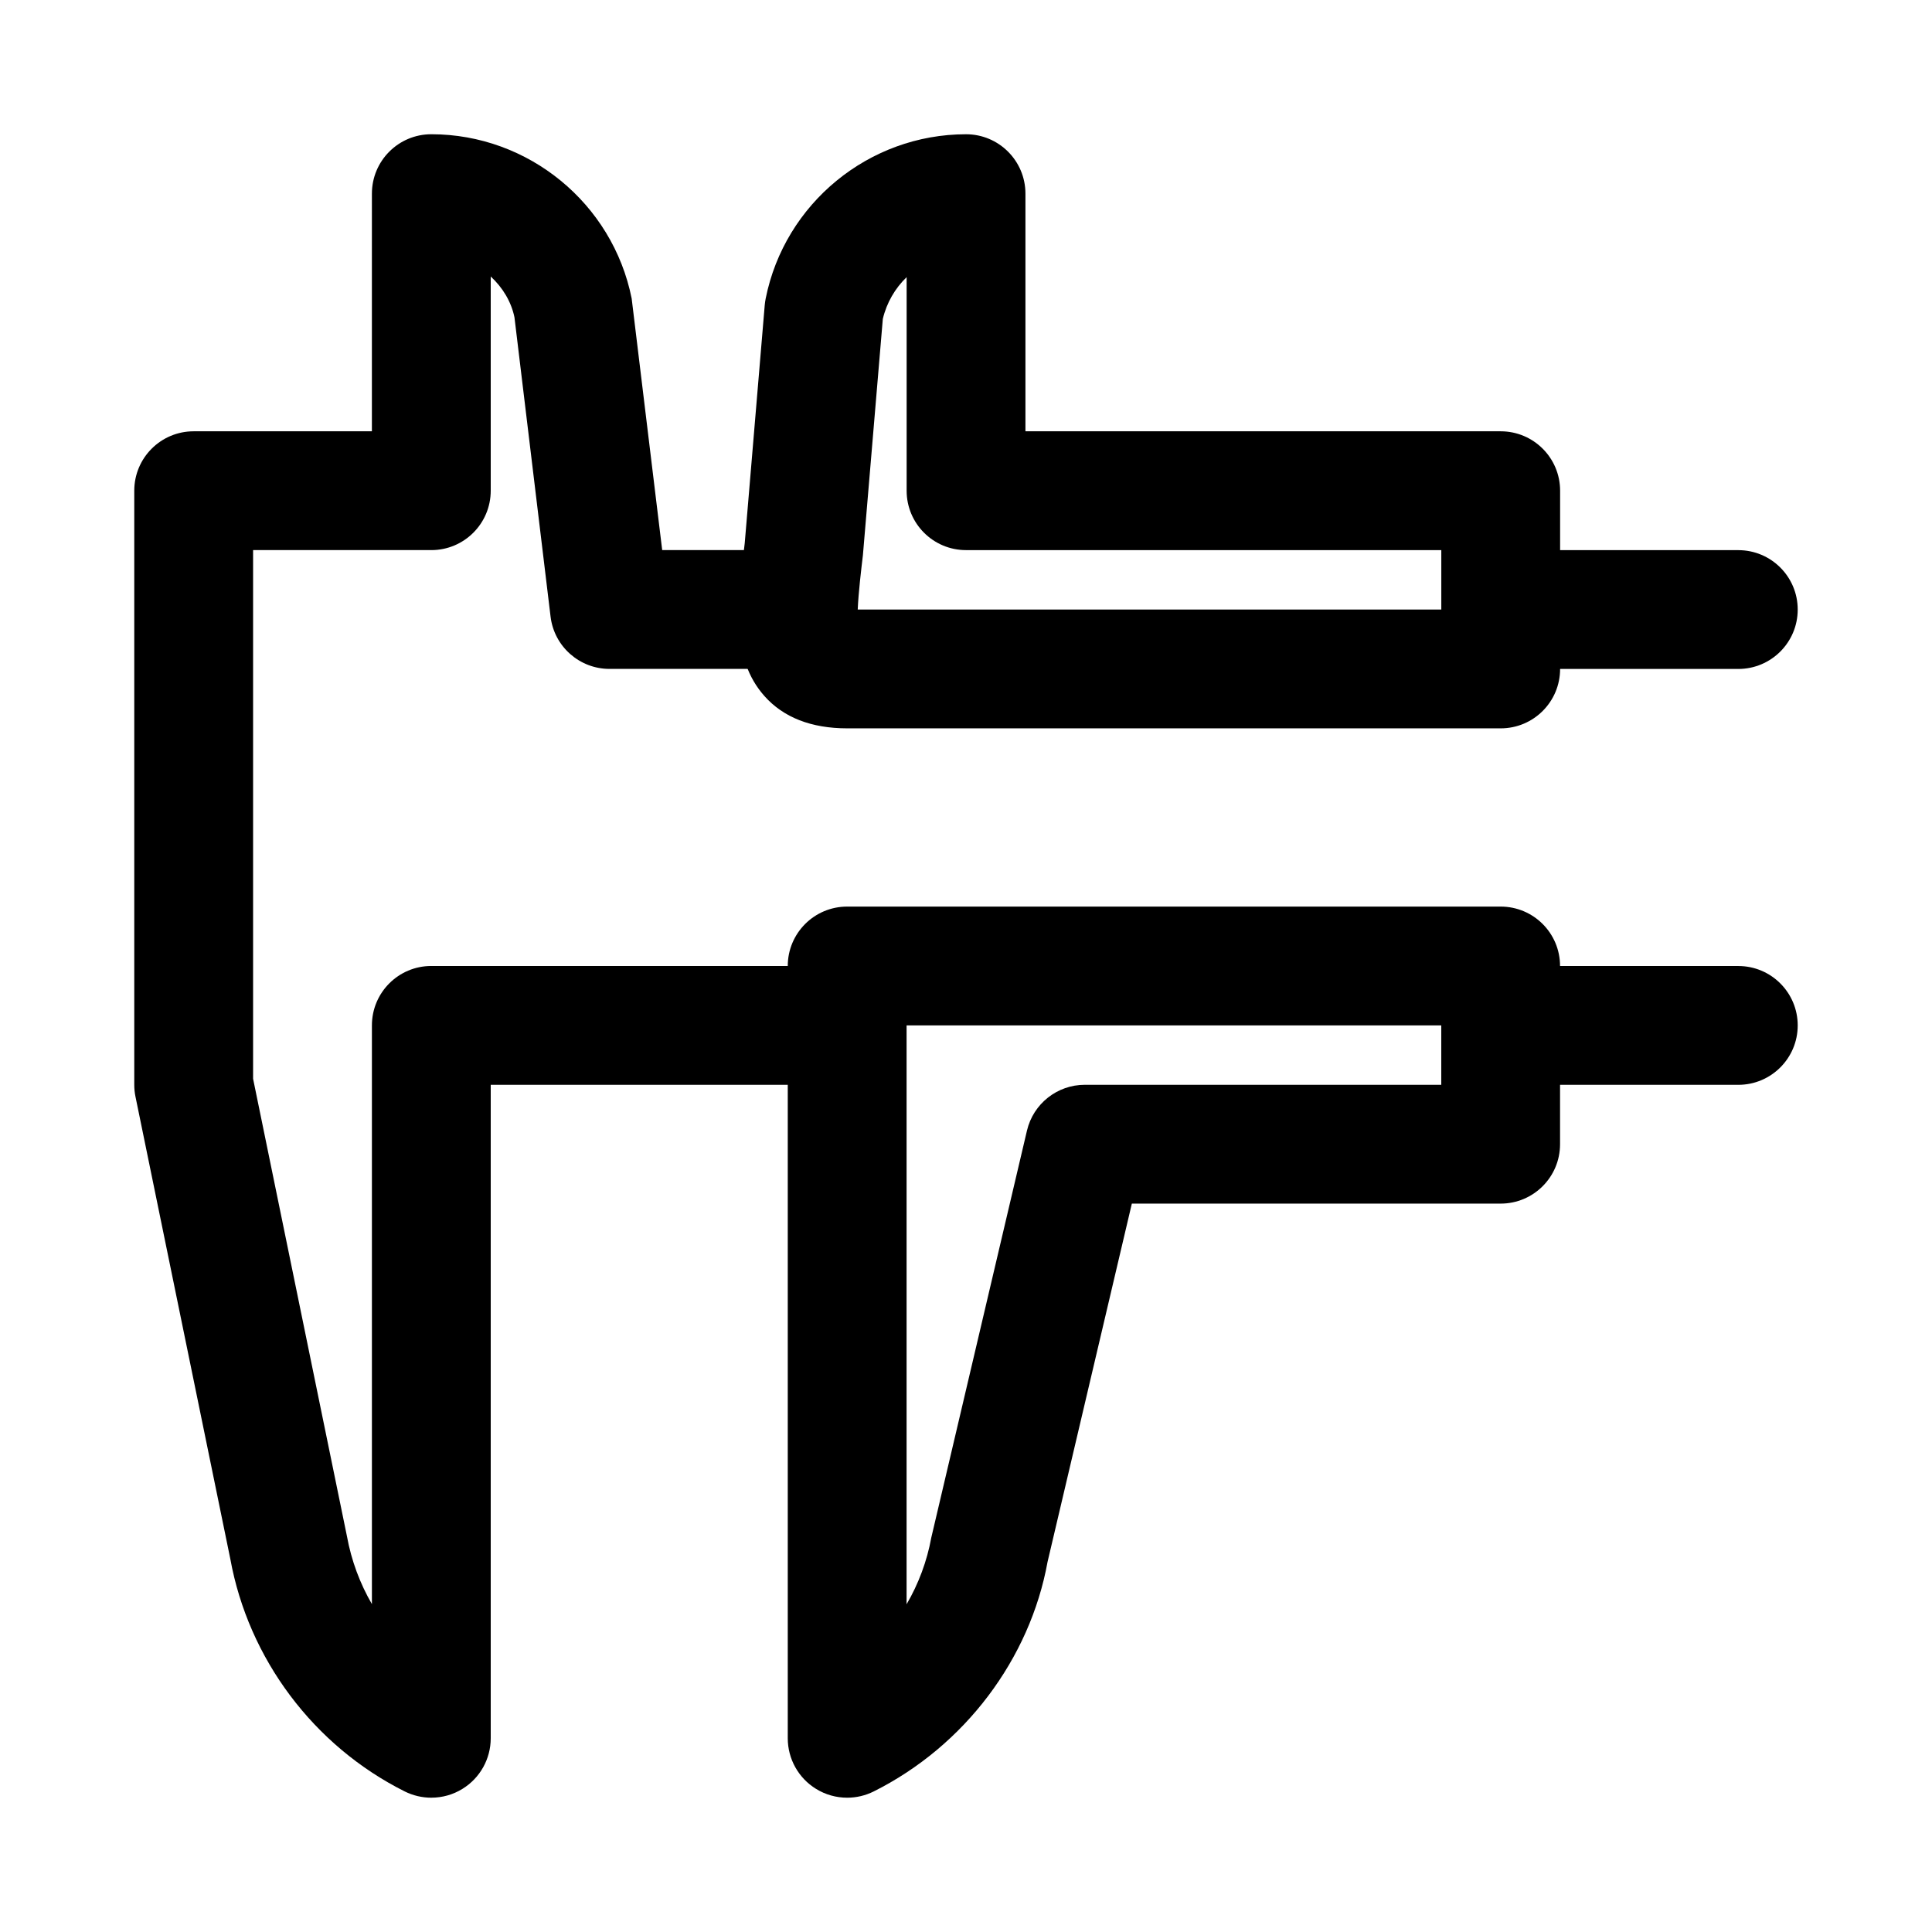 <?xml version="1.0" encoding="UTF-8"?>
<!-- Uploaded to: ICON Repo, www.svgrepo.com, Generator: ICON Repo Mixer Tools -->
<svg fill="#000000" width="800px" height="800px" version="1.1" viewBox="144 144 512 512" xmlns="http://www.w3.org/2000/svg">
 <g>
  <path d="m604.67 321.28h-47.23c-8.695 0-15.742-7.043-15.742-15.742 0-8.703 7.051-15.742 15.742-15.742h47.23c8.695 0 15.742 7.043 15.742 15.742 0 8.699-7.051 15.742-15.742 15.742z"/>
  <path d="m604.67 431.49h-47.23c-8.695 0-15.742-7.043-15.742-15.742 0-8.703 7.051-15.742 15.742-15.742h47.23c8.695 0 15.742 7.043 15.742 15.742 0 8.699-7.051 15.742-15.742 15.742z"/>
  <path d="m368.51 620.41c-2.875 0-5.75-0.785-8.273-2.352-4.644-2.859-7.473-7.934-7.473-13.391v-204.67c0-8.703 7.051-15.742 15.742-15.742h173.18c8.695 0 15.742 7.043 15.742 15.742v47.23c0 8.703-7.051 15.742-15.742 15.742h-97.738l-22.332 94.926c-4.66 25.723-21.941 48.77-46.07 60.855-2.219 1.105-4.633 1.66-7.039 1.66zm15.742-204.67v153.41c3.16-5.414 5.406-11.391 6.551-17.68l25.355-107.86c1.672-7.102 8.023-12.129 15.328-12.129h94.465v-15.742z"/>
  <path d="m541.7 337.02h-173.18c-9.523 0-16.914-2.891-21.953-8.578-8.879-10.008-7.18-24.156-5.203-40.527l5.297-63.039c0.055-0.602 0.137-1.184 0.254-1.77 5.039-25.215 27.371-43.527 53.094-43.527 8.695 0 15.742 7.043 15.742 15.742v62.977h125.95c8.695 0 15.742 7.043 15.742 15.742v47.23c0 8.707-7.047 15.75-15.742 15.75zm-170.4-31.488h154.66v-15.746h-125.95c-8.695 0-15.742-7.043-15.742-15.742v-56.598c-3.051 2.953-5.289 6.75-6.312 11.086l-5.273 62.578c-0.43 3.613-1.191 9.977-1.375 14.422z"/>
  <path d="m258.3 620.41c-2.406 0-4.82-0.555-7.043-1.66-24.133-12.086-41.414-35.133-46.23-61.652l-25.121-122.45c-0.219-1.047-0.324-2.109-0.324-3.168v-157.44c0-8.703 7.051-15.742 15.742-15.742h47.23l0.004-62.98c0-8.703 7.051-15.742 15.742-15.742 25.723 0 48.055 18.312 53.098 43.527l8.09 66.68h33.277c8.695 0 15.742 7.043 15.742 15.742 0 8.703-7.051 15.742-15.742 15.742h-47.23c-7.965 0-14.676-5.949-15.629-13.852l-9.57-79.332c-0.848-4.106-3.109-7.871-6.289-10.809v56.766c0 8.703-7.051 15.742-15.742 15.742h-47.234v140.1l24.871 121.23c1.168 6.43 3.434 12.504 6.617 17.992v-153.37c0-8.703 7.051-15.742 15.742-15.742h94.473c8.695 0 15.742 7.043 15.742 15.742 0 8.703-7.051 15.742-15.742 15.742l-78.727 0.004v173.18c0 5.457-2.828 10.531-7.473 13.391-2.523 1.57-5.398 2.352-8.273 2.352z"/>
 </g>
</svg>